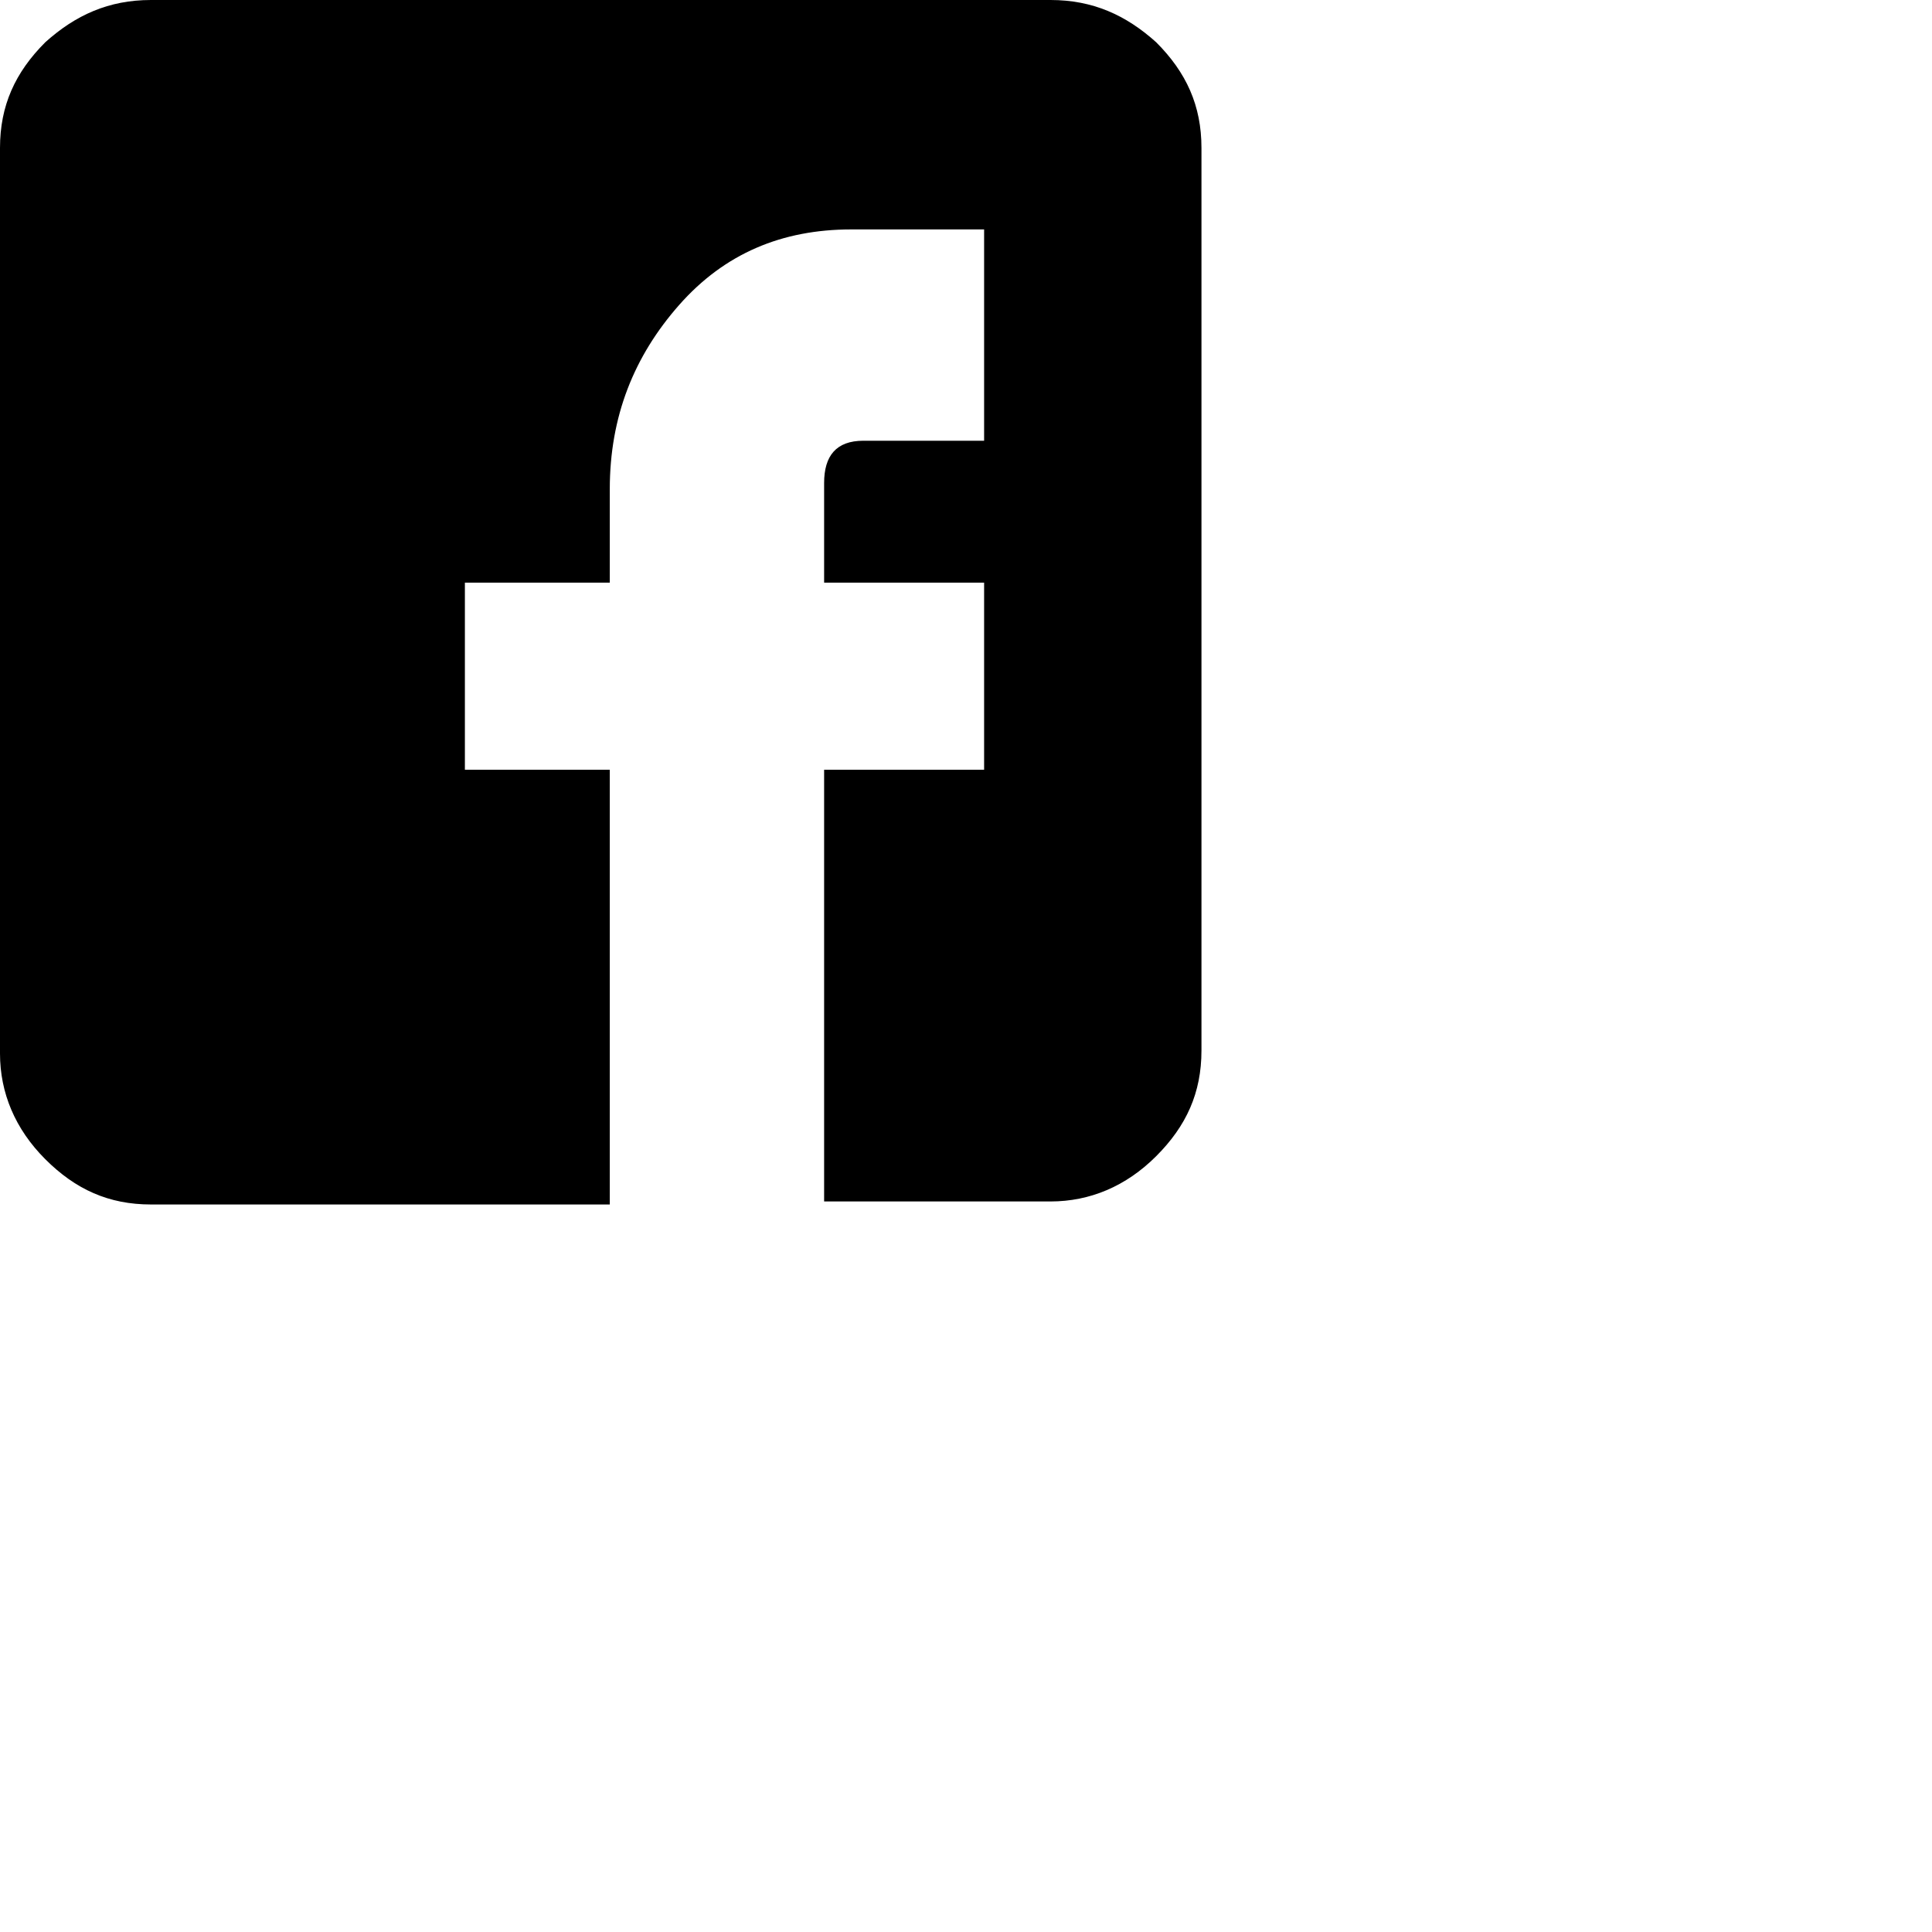 <?xml version="1.0" encoding="utf-8"?>
<svg width="64" height="64" viewBox="0 0 64 64" xmlns="http://www.w3.org/2000/svg">
<g>	
<path  d="M34.8,0c1.4,0,2.5,0.5,3.5,1.4c1,1,1.5,2.1,1.5,3.5v29.9c0,1.4-0.5,2.5-1.5,3.5c-1,1-2.2,1.5-3.5,1.5h-7.5
	V25.5h5.3v-6.2h-5.3V16c0-0.9,0.4-1.4,1.3-1.4h4v-7h-4.4c-2.3,0-4.2,0.8-5.7,2.5c-1.5,1.7-2.3,3.7-2.3,6.1v3.1h-4.8v6.2h4.8v14.4H5
	c-1.4,0-2.5-0.5-3.5-1.5c-1-1-1.5-2.2-1.5-3.5V4.9c0-1.4,0.5-2.5,1.5-3.5C2.5,0.5,3.6,0,5,0H34.8z"/>
</g>
</svg>